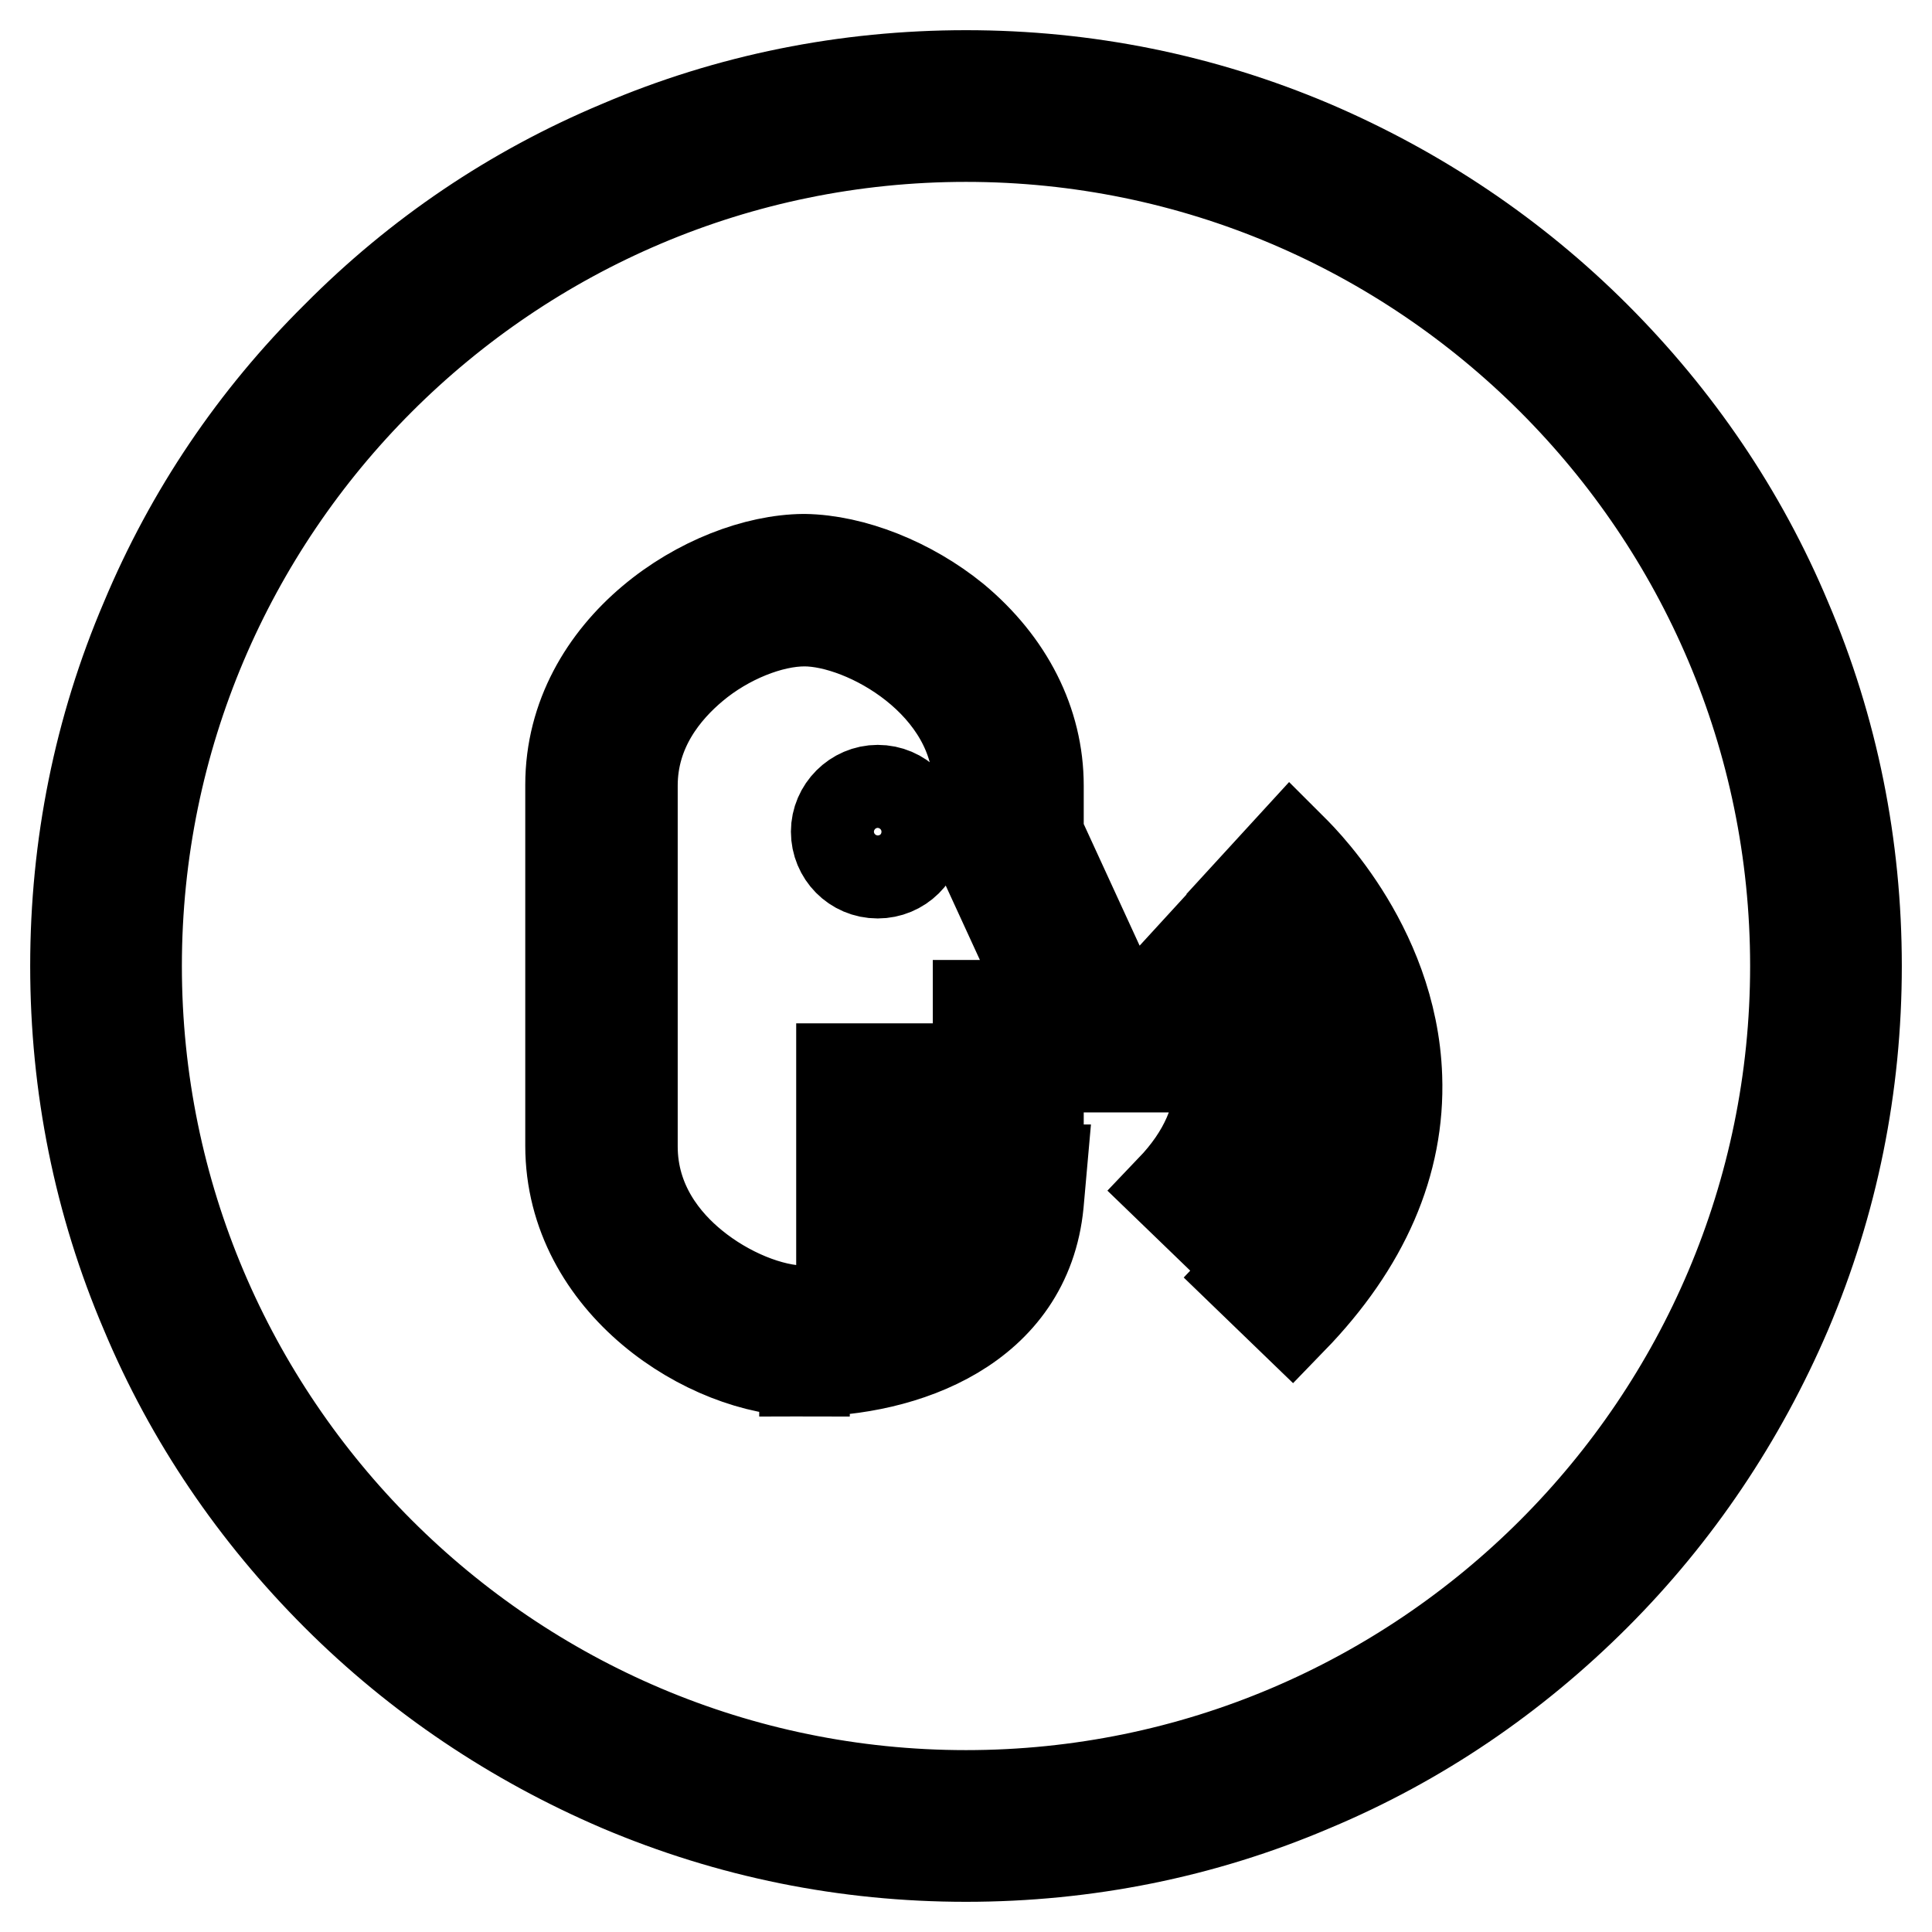 <?xml version="1.0" encoding="utf-8"?>
<!-- Svg Vector Icons : http://www.onlinewebfonts.com/icon -->
<!DOCTYPE svg PUBLIC "-//W3C//DTD SVG 1.1//EN" "http://www.w3.org/Graphics/SVG/1.1/DTD/svg11.dtd">
<svg version="1.1" xmlns="http://www.w3.org/2000/svg" xmlns:xlink="http://www.w3.org/1999/xlink" x="0px" y="0px" viewBox="0 0 256 256" enable-background="new 0 0 256 256" xml:space="preserve">
<g> <path stroke-width="12" fill-opacity="0" stroke="#000000"  d="M110.8,110.2c0,3,2.4,5.5,5.5,5.5c3,0,5.5-2.4,5.5-5.5c0-3-2.4-5.5-5.5-5.5 C113.3,104.7,110.8,107.2,110.8,110.2z M236.7,82.1c-5.9-14.1-14.5-26.7-25.3-37.5c-10.8-10.8-23.5-19.3-37.5-25.3 c-14.6-6.2-30-9.3-45.9-9.3c-15.9,0-31.4,3.1-45.9,9.3C68,25.2,55.4,33.7,44.6,44.6C33.7,55.4,25.2,68,19.3,82.1 c-6.2,14.5-9.3,30-9.3,45.9c0,15.9,3.1,31.4,9.3,45.9c5.9,14.1,14.5,26.7,25.3,37.5c10.8,10.8,23.5,19.3,37.5,25.3 c14.6,6.2,30,9.3,45.9,9.3c15.9,0,31.4-3.1,45.9-9.3c14.1-5.9,26.7-14.5,37.5-25.3c10.8-10.8,19.3-23.5,25.3-37.5 c6.2-14.6,9.3-30,9.3-45.9C246,112.1,242.9,96.6,236.7,82.1z M128,237.9c-60.6,0-109.9-49.3-109.9-109.9 C18.1,67.4,67.4,18.1,128,18.1S237.9,67.4,237.9,128C237.9,188.6,188.6,237.9,128,237.9z M169.7,142.9c-0.3-11.1-8-18.6-8.9-19.4 l-5.5,6c0.1,0.1,6.1,5.7,6.3,13.6c0.1,5-2,9.9-6.4,14.5l5.9,5.7C167,157.1,169.9,150.3,169.7,142.9z M137.6,149.8v-8.4h14.2 l-14.2-30.9v-6.4c0-8.4-4-16.2-11.1-22.1c-5.9-4.8-13.5-7.8-19.9-7.9h0h-0.1c-12.6,0.1-30.9,11.7-30.9,29.9v47.8 c0,18.3,18.3,29.9,31,29.9v-1.3l0,1.3v-2.8l0,2.8c0,0,0,0,0,0c13.3,0,29.4-5.8,31-22.2l0.4-4.5h-18.4v-5.4H137.6z M128.3,163.3 c-1.3,3-3.6,5.3-7,7.1c-5.6,2.9-12.2,3.3-14.7,3.3c-4.5,0-10.3-2.4-14.7-6c-3.7-3-8.1-8.2-8.1-15.8v-47.8c0-7.5,4.4-12.7,8.1-15.8 c4.4-3.7,10.2-6,14.7-6c8.1,0,23,8.3,23,21.8v8.2l9.6,20.9h-9.6v8.4h-18.1v21.7H128.3L128.3,163.3z M171,112.3l-5.5,6 c0.1,0.1,10.9,10.2,11.4,24.6c0.3,9.1-3.7,17.9-11.6,26.2l5.9,5.7c9.6-9.9,14.3-20.7,13.9-32.1C184.5,124.9,171.5,112.8,171,112.3z "/></g>
</svg>